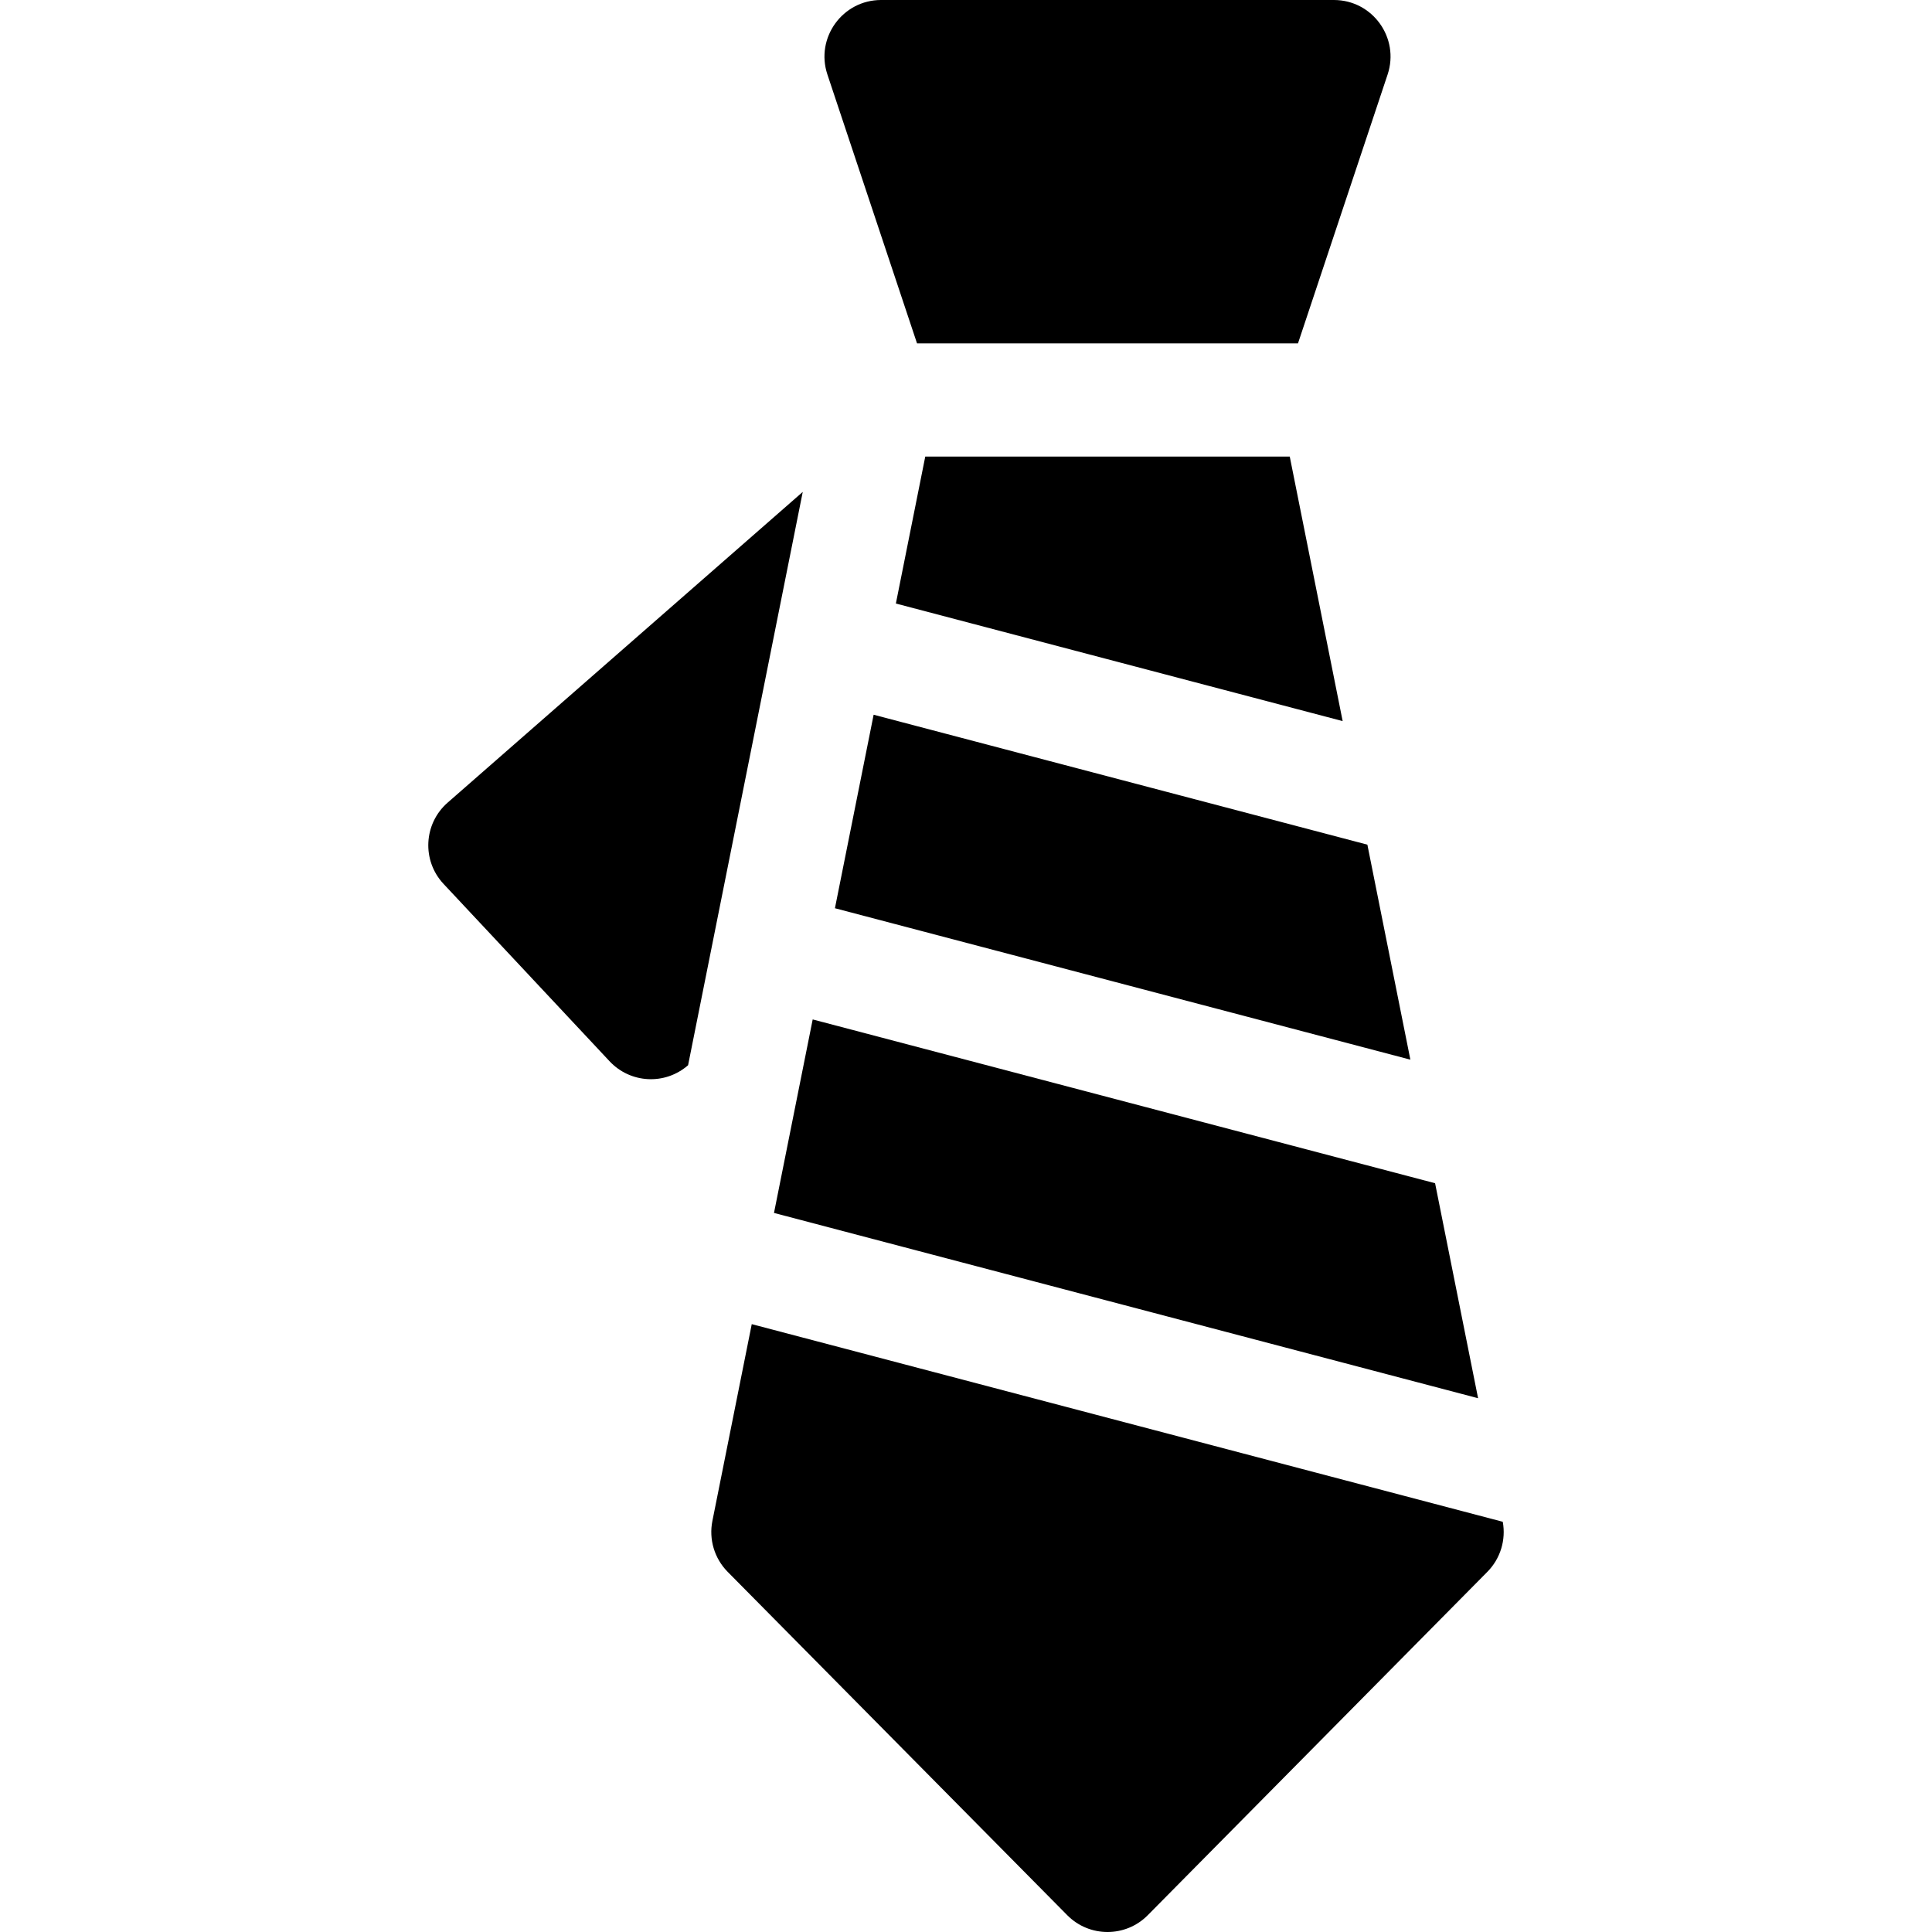 <svg id="Capa_1" enable-background="new 0 0 511.999 511.999" height="512" viewBox="0 0 511.999 511.999" width="512" xmlns="http://www.w3.org/2000/svg"><g><path d="m118.623 212.711c-6.378 5.58-6.87 15.347-1.073 21.54l44 47c5.496 5.87 14.671 6.39 20.799 1.044l30.387-151.933z"/><path d="m398.248 403.287-199.027-52.375-10.429 52.147c-.978 4.889.538 9.945 4.044 13.49l90 91c5.859 5.925 15.452 5.944 21.33 0l90-91c3.451-3.491 4.968-8.445 4.082-13.262z"/><path d="m245.203 121-7.788 38.94 118.403 31.159-14.02-70.099z"/><path d="m221.265 240.69 152.497 40.131-11.395-56.977-130.846-34.433z"/><path d="m243.022 91h100.957l23.752-71.256c3.233-9.7-3.995-19.744-14.23-19.744h-120c-10.225 0-17.466 10.034-14.23 19.744z"/><path d="m391.707 370.544-11.396-56.978-164.94-43.405-10.256 51.279z"/></g></svg>